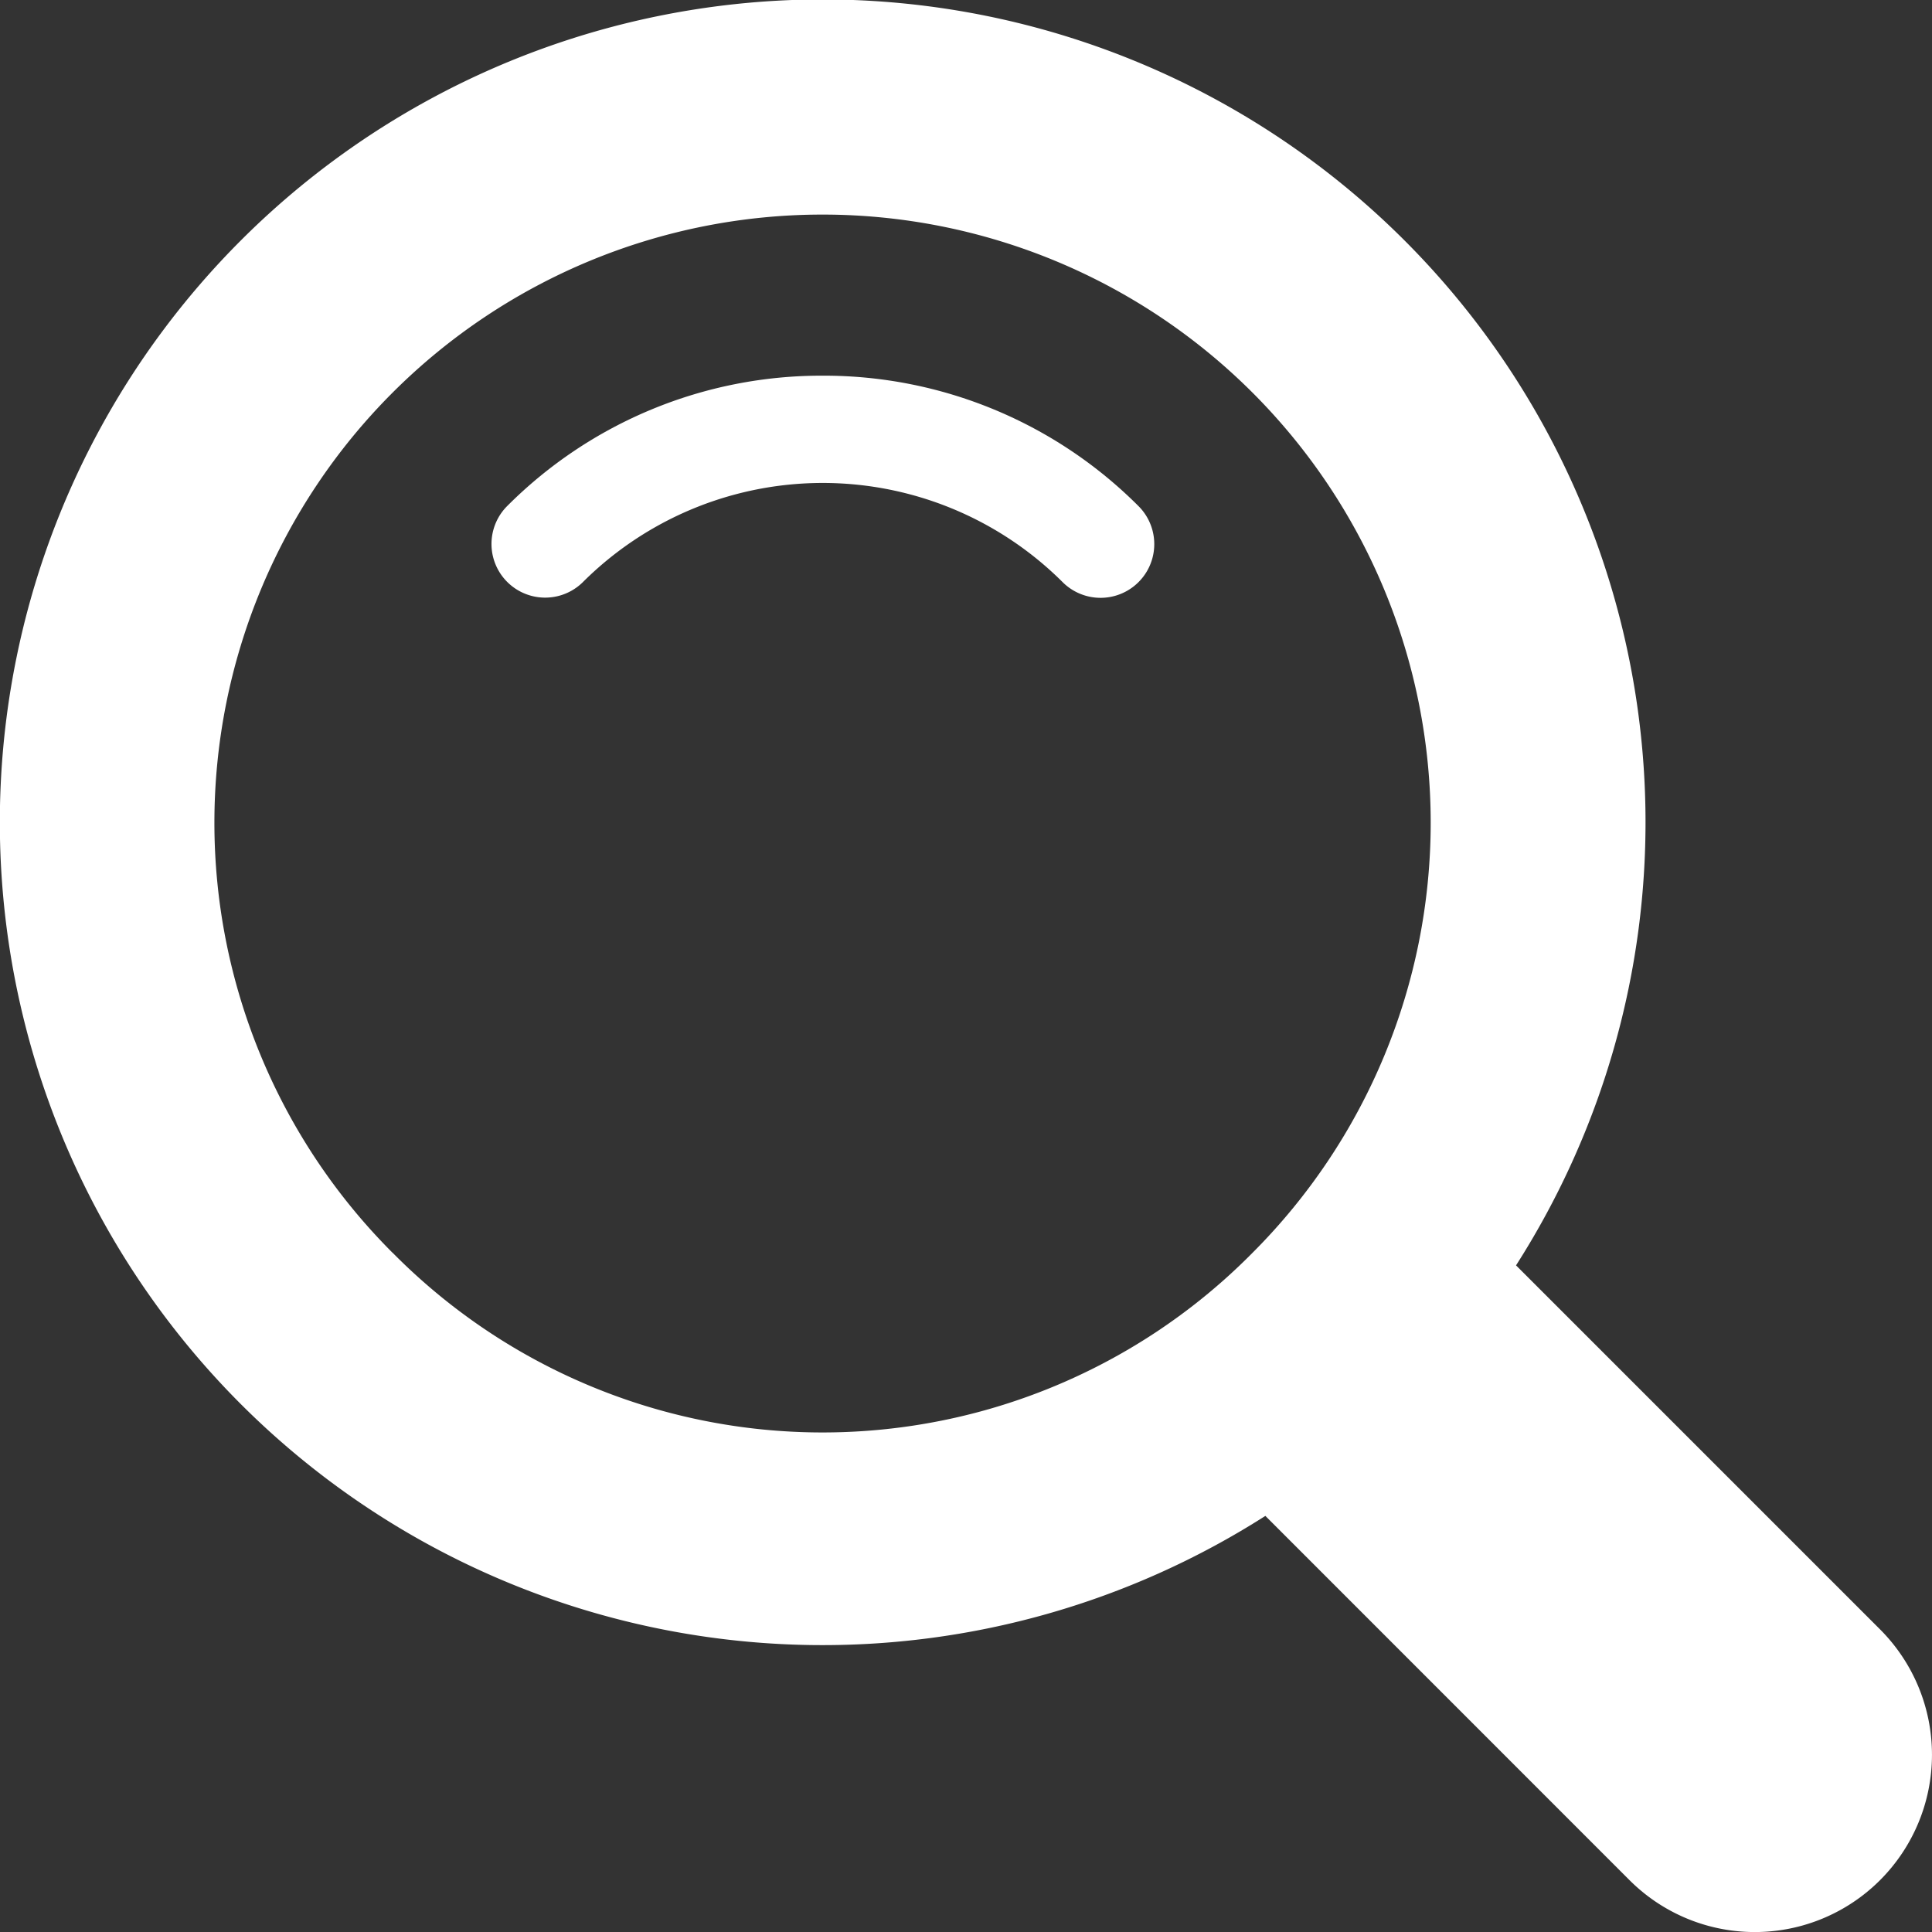 <svg xmlns="http://www.w3.org/2000/svg" width="40" height="40.002" viewBox="0 0 40 40.002">
  <rect x="0" y="0" width="40" height="40.002" fill="#333333" stroke="none"/>
  <g id="グループ_487" data-name="グループ 487" transform="translate(-7.755 -757.125)">
    <g id="グループ_2221" data-name="グループ 2221">
      <path id="パス_356" data-name="パス 356" d="M18.345,759.971a9.188,9.188,0,0,0-6.546,2.711,1.111,1.111,0,0,0,1.571,1.571,7.033,7.033,0,0,1,9.948,0,1.112,1.112,0,0,0,1.574-1.571A9.2,9.2,0,0,0,18.345,759.971Z" transform="translate(6.445 4.932)" fill="#fff"/>
      <path id="パス_357" data-name="パス 357" d="M46.681,790.861l-7.538-7.538a17.036,17.036,0,1,0-5.19,5.187l7.538,7.54a3.667,3.667,0,0,0,5.19,0h0A3.672,3.672,0,0,0,46.681,790.861Zm-30.8-7.8a12.591,12.591,0,1,1,17.808,0A12.51,12.51,0,0,1,15.886,783.064Z" transform="translate(0 0)" fill="#fff"/>
    </g>
  </g>
</svg>
